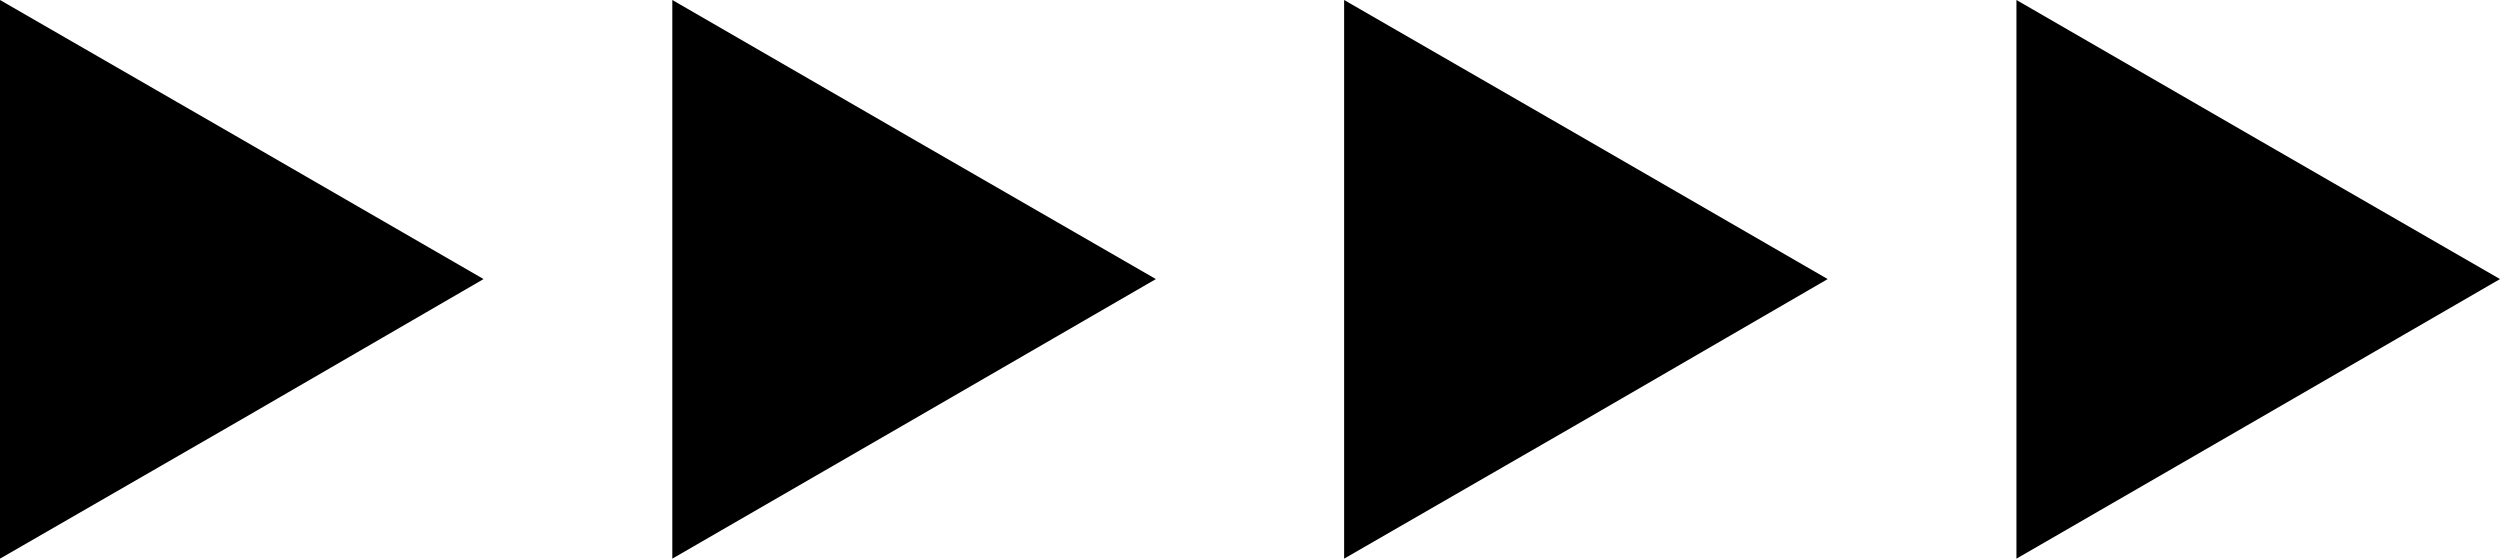 <?xml version="1.0" encoding="UTF-8"?>
<!DOCTYPE svg PUBLIC '-//W3C//DTD SVG 1.0//EN'
          'http://www.w3.org/TR/2001/REC-SVG-20010904/DTD/svg10.dtd'>
<svg height="110.1" preserveAspectRatio="xMidYMid meet" version="1.0" viewBox="0.0 0.0 492.7 110.1" width="492.7" xmlns="http://www.w3.org/2000/svg" xmlns:xlink="http://www.w3.org/1999/xlink" zoomAndPan="magnify"
><g id="change1_1"
  ><path clip-rule="evenodd" d="M492.7 55L445 82.6 397.4 110.1 397.4 55 397.4 0 445 27.5z" fill-rule="evenodd"
  /></g
  ><g id="change1_2"
  ><path clip-rule="evenodd" d="M360.2 55L312.6 82.6 264.9 110.1 264.9 55 264.9 0 312.6 27.5z" fill-rule="evenodd"
  /></g
  ><g id="change1_3"
  ><path clip-rule="evenodd" d="M227.8 55L180.1 82.6 132.5 110.1 132.5 55 132.5 0 180.1 27.5z" fill-rule="evenodd"
  /></g
  ><g id="change1_4"
  ><path clip-rule="evenodd" d="M95.3 55L47.7 82.6 0 110.1 0 55 0 0 47.7 27.5z" fill-rule="evenodd"
  /></g
></svg
>
